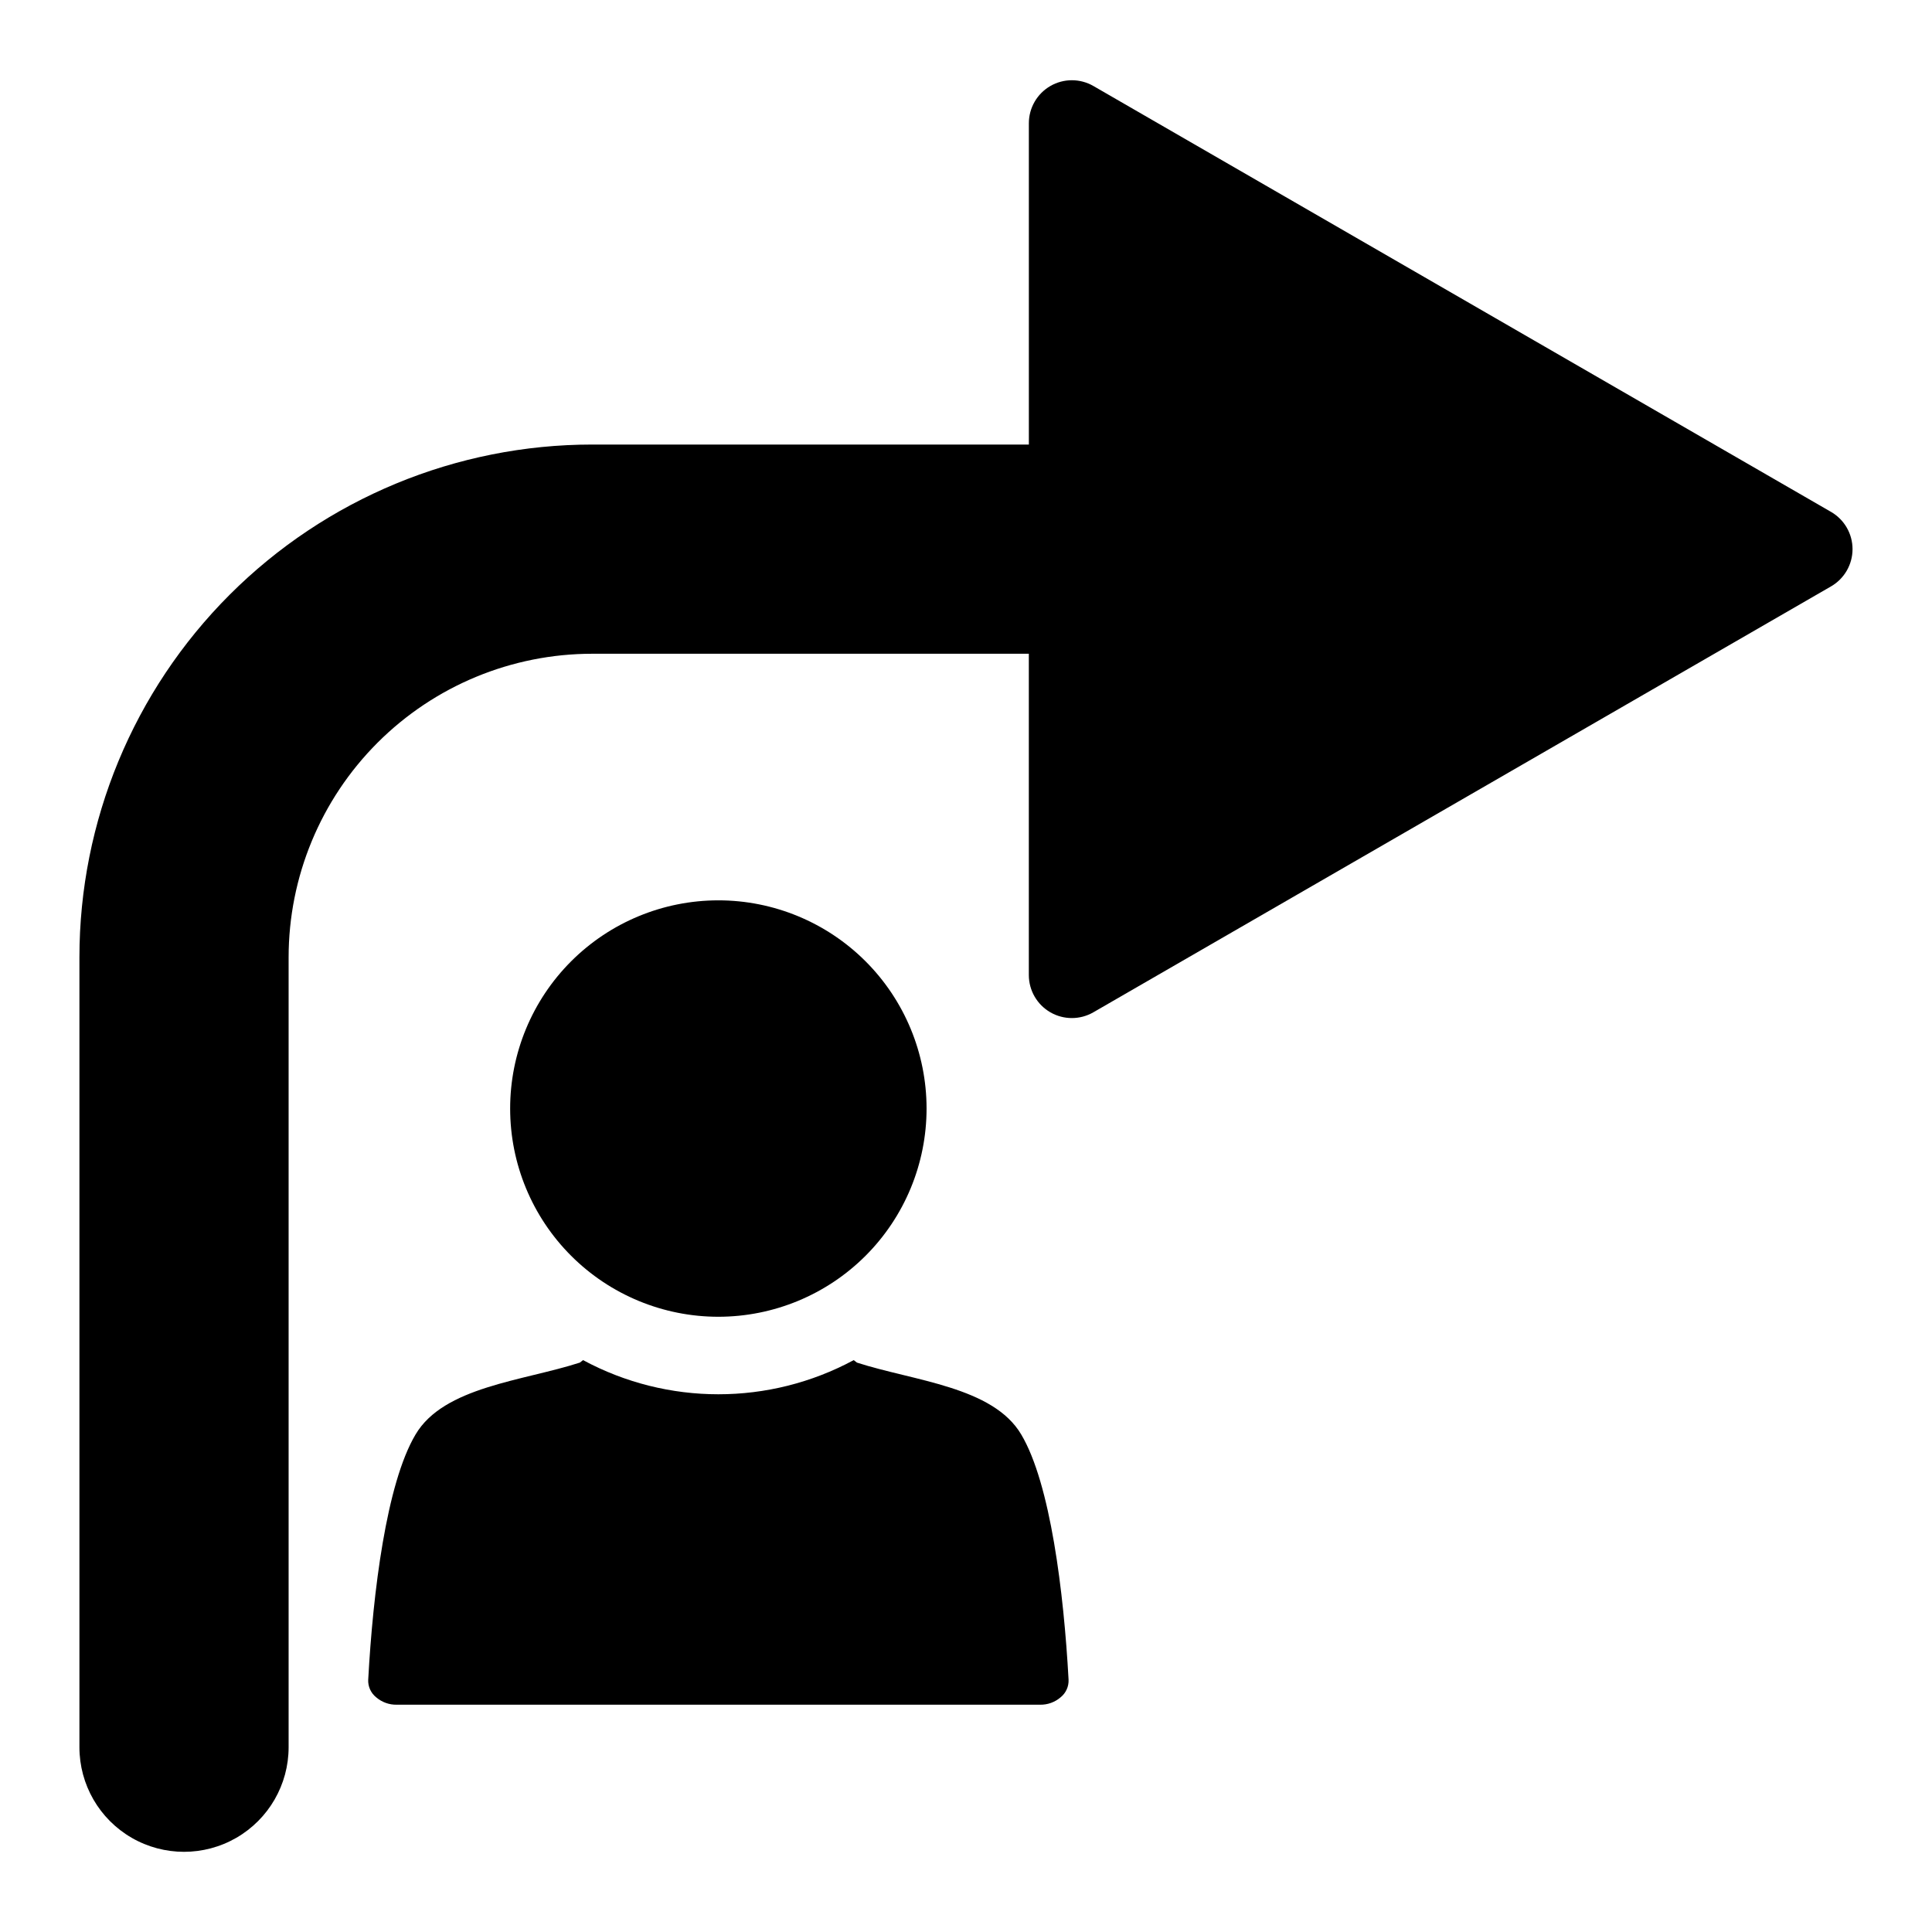 <?xml version="1.0" encoding="UTF-8"?>
<!-- Uploaded to: SVG Find, www.svgfind.com, Generator: SVG Find Mixer Tools -->
<svg fill="#000000" width="800px" height="800px" version="1.1" viewBox="144 144 512 512" xmlns="http://www.w3.org/2000/svg">
 <g>
  <path d="m389.55 437.76c-0.008-14.633-5.824-28.664-16.172-39.008-10.352-10.344-24.387-16.156-39.02-16.152-14.633 0.004-28.664 5.82-39.012 16.168-10.344 10.348-16.156 24.383-16.152 39.016 0 14.633 5.812 28.668 16.16 39.012 10.348 10.348 24.383 16.16 39.016 16.16 14.637-0.004 28.672-5.82 39.02-16.172 10.348-10.348 16.16-24.387 16.16-39.023z"/>
  <path d="m371.09 505.1-0.844-0.656c-22.387 12.07-49.344 12.07-71.73 0l-0.844 0.656c-15.055 4.879-36.055 6.363-43.555 19.07-7.723 13-11.277 41.848-12.535 64.953h-0.004c-0.086 1.805 0.695 3.543 2.102 4.672 1.523 1.312 3.477 2.016 5.484 1.969h170.43c2.008 0.047 3.965-0.656 5.484-1.969 1.406-1.129 2.188-2.867 2.102-4.672-1.258-23.105-4.812-51.953-12.535-64.953-7.5-12.707-28.5-14.191-43.555-19.07z"/>
  <path d="m629.25 279.66-195.49-112.87c-3.527-2.035-7.875-2.035-11.398 0-3.527 2.035-5.703 5.801-5.703 9.871v85.148h-115.7c-36.047 0-70.613 14.32-96.105 39.809-25.488 25.488-39.809 60.059-39.805 96.105v209.31c0 9.902 5.281 19.055 13.859 24.008 8.574 4.949 19.141 4.949 27.719 0 8.578-4.953 13.859-14.105 13.859-24.008v-209.31c0-21.344 8.48-41.812 23.57-56.902 15.094-15.094 35.562-23.57 56.906-23.57h115.69v85.148c0 4.07 2.176 7.836 5.699 9.871 3.527 2.035 7.875 2.035 11.402 0l195.49-112.87c3.527-2.039 5.699-5.801 5.699-9.875 0-4.07-2.172-7.832-5.699-9.871z"/>
 </g>
</svg>